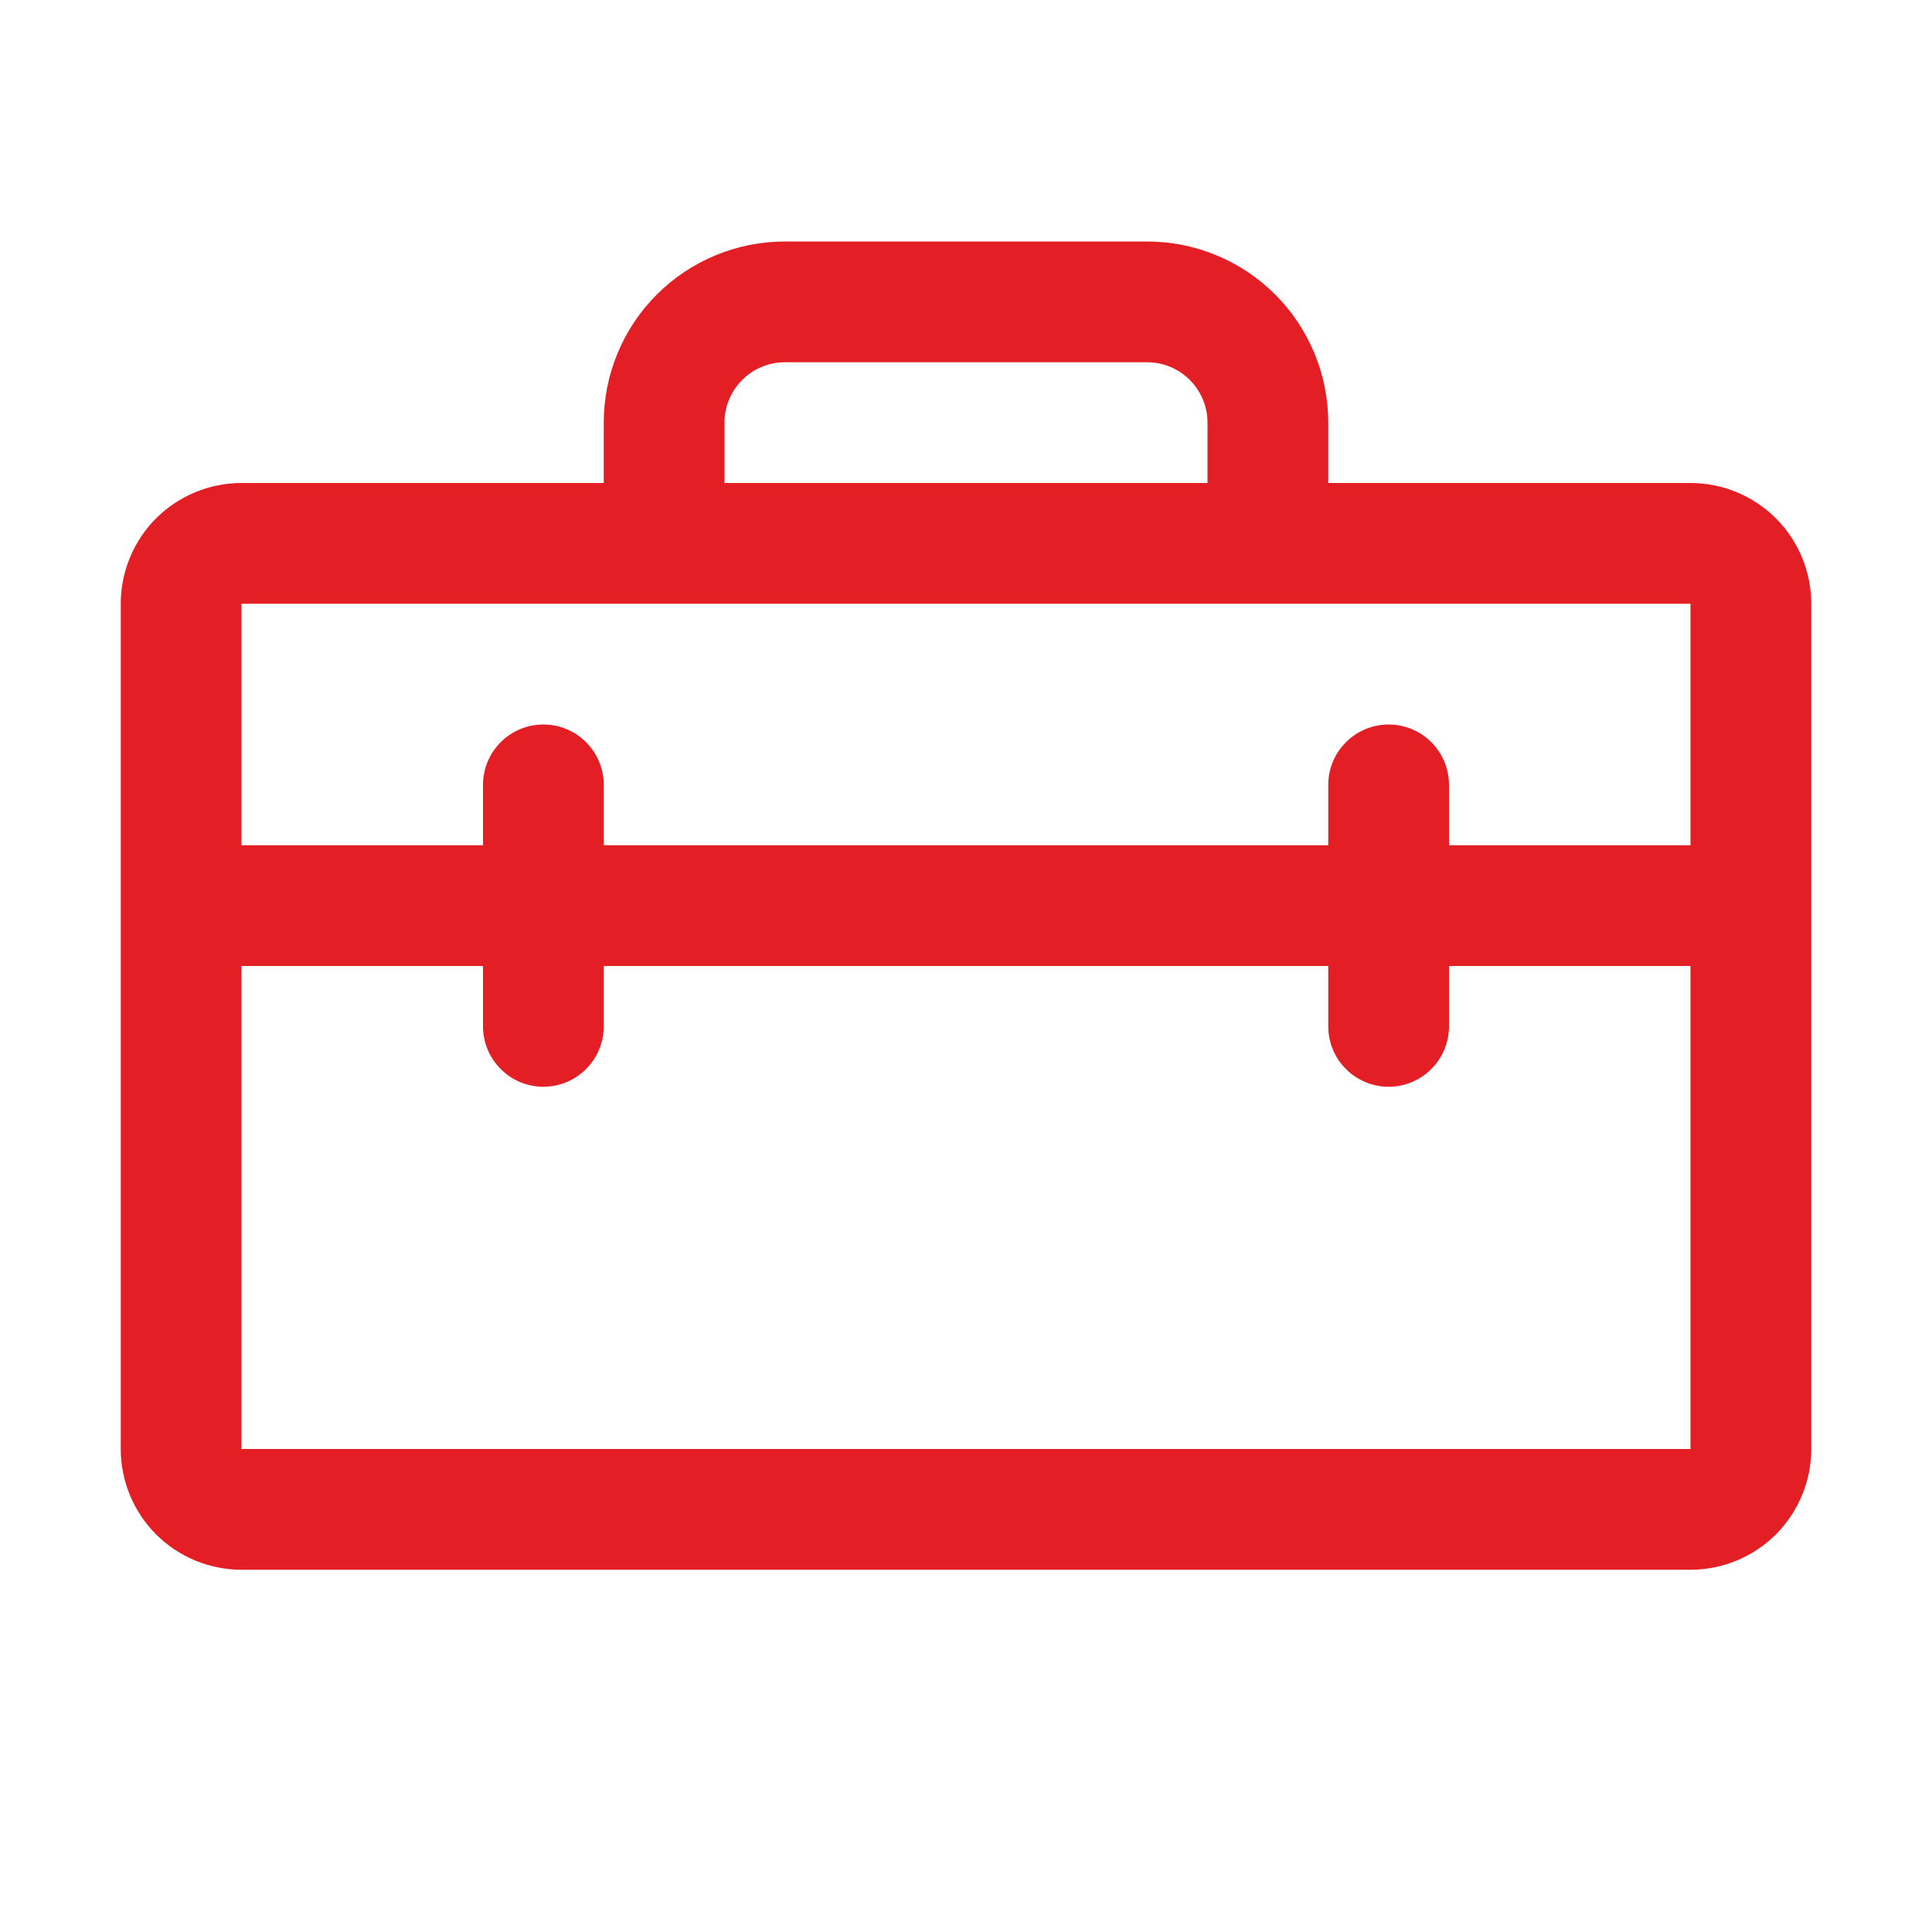 <svg width="24" height="24" viewBox="0 0 24 24" fill="none" xmlns="http://www.w3.org/2000/svg">
<g id="Toolbox">
<path id="Vector" d="M21 6H16.5V5.25C16.5 4.653 16.263 4.081 15.841 3.659C15.419 3.237 14.847 3 14.25 3H9.75C9.153 3 8.581 3.237 8.159 3.659C7.737 4.081 7.5 4.653 7.5 5.25V6H3C2.602 6 2.221 6.158 1.939 6.439C1.658 6.721 1.5 7.102 1.5 7.5V18C1.5 18.398 1.658 18.779 1.939 19.061C2.221 19.342 2.602 19.5 3 19.5H21C21.398 19.5 21.779 19.342 22.061 19.061C22.342 18.779 22.5 18.398 22.5 18V7.5C22.5 7.102 22.342 6.721 22.061 6.439C21.779 6.158 21.398 6 21 6ZM9 5.25C9 5.051 9.079 4.86 9.22 4.72C9.36 4.579 9.551 4.5 9.75 4.5H14.25C14.449 4.5 14.64 4.579 14.78 4.72C14.921 4.86 15 5.051 15 5.25V6H9V5.25ZM21 7.5V10.5H18V9.75C18 9.551 17.921 9.36 17.78 9.22C17.64 9.079 17.449 9 17.25 9C17.051 9 16.86 9.079 16.72 9.22C16.579 9.36 16.5 9.551 16.5 9.75V10.5H7.5V9.75C7.5 9.551 7.421 9.36 7.28 9.22C7.14 9.079 6.949 9 6.75 9C6.551 9 6.36 9.079 6.22 9.22C6.079 9.36 6 9.551 6 9.75V10.5H3V7.5H21ZM21 18H3V12H6V12.75C6 12.949 6.079 13.14 6.22 13.28C6.36 13.421 6.551 13.5 6.75 13.5C6.949 13.5 7.14 13.421 7.28 13.28C7.421 13.14 7.5 12.949 7.5 12.75V12H16.5V12.75C16.5 12.949 16.579 13.14 16.72 13.28C16.86 13.421 17.051 13.5 17.25 13.5C17.449 13.5 17.64 13.421 17.78 13.28C17.921 13.14 18 12.949 18 12.75V12H21V18Z" fill="#E31E24"/>
</g>
</svg>
